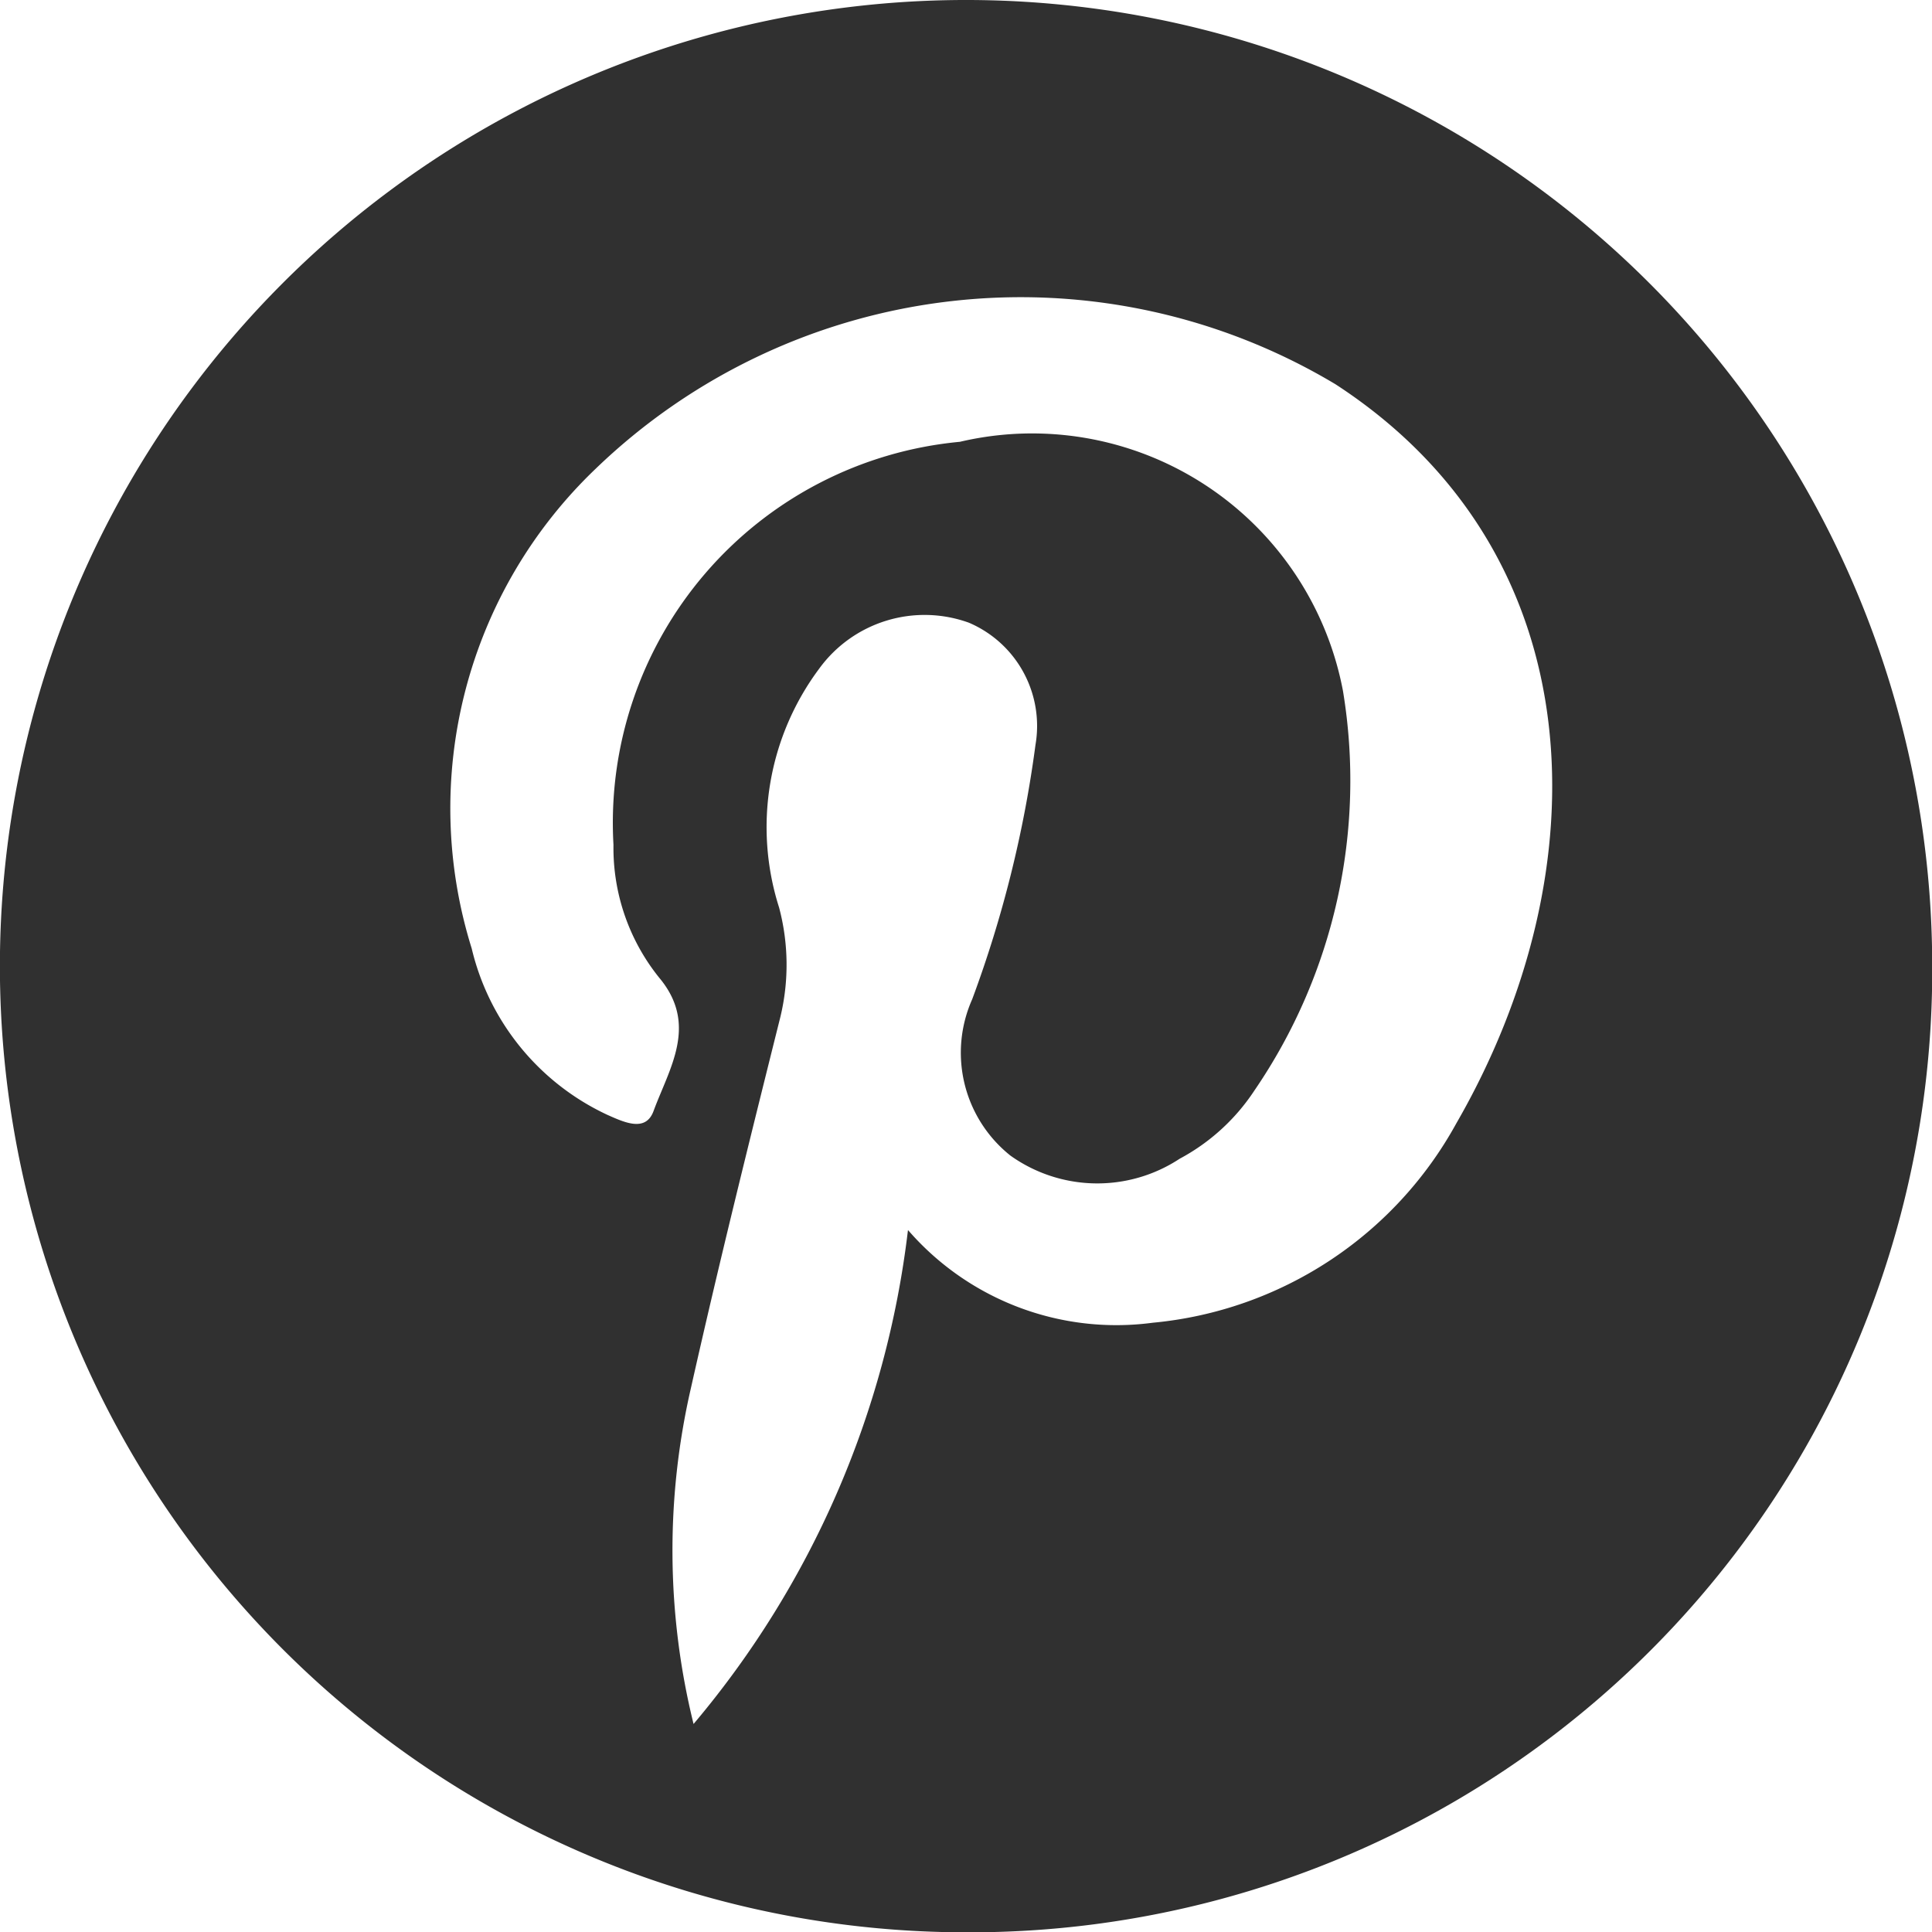 <svg xmlns="http://www.w3.org/2000/svg" width="18.817" height="18.82" viewBox="0 0 18.817 18.82">
  <path id="Path_135" data-name="Path 135" d="M1923.8,983.217a9.41,9.41,0,1,1,9.4-9.432A9.37,9.37,0,0,1,1923.8,983.217Zm-.573-6.837a2.685,2.685,0,0,0,2.381.9,3.774,3.774,0,0,0,2.956-1.94c1.422-2.463,1.366-5.547-1.175-7.2a5.965,5.965,0,0,0-7.206.822,4.573,4.573,0,0,0-1.208,4.672,2.4,2.4,0,0,0,1.319,1.62c.174.078.376.17.452-.035.153-.416.44-.841.055-1.3a2.016,2.016,0,0,1-.445-1.294,3.727,3.727,0,0,1,3.374-3.925,3.081,3.081,0,0,1,3.731,2.426,5.346,5.346,0,0,1-.863,3.893,2,2,0,0,1-.728.664,1.458,1.458,0,0,1-1.648-.031,1.281,1.281,0,0,1-.372-1.523,11.379,11.379,0,0,0,.616-2.476,1.093,1.093,0,0,0-.648-1.191,1.269,1.269,0,0,0-1.458.447,2.581,2.581,0,0,0-.391,2.327,2.17,2.17,0,0,1,.012,1.068c-.3,1.2-.6,2.407-.872,3.618a7.052,7.052,0,0,0,.027,3.266A9.115,9.115,0,0,0,1923.224,976.38Z" transform="translate(-1914.381 -964.397)" fill="#303030"/>
</svg>
